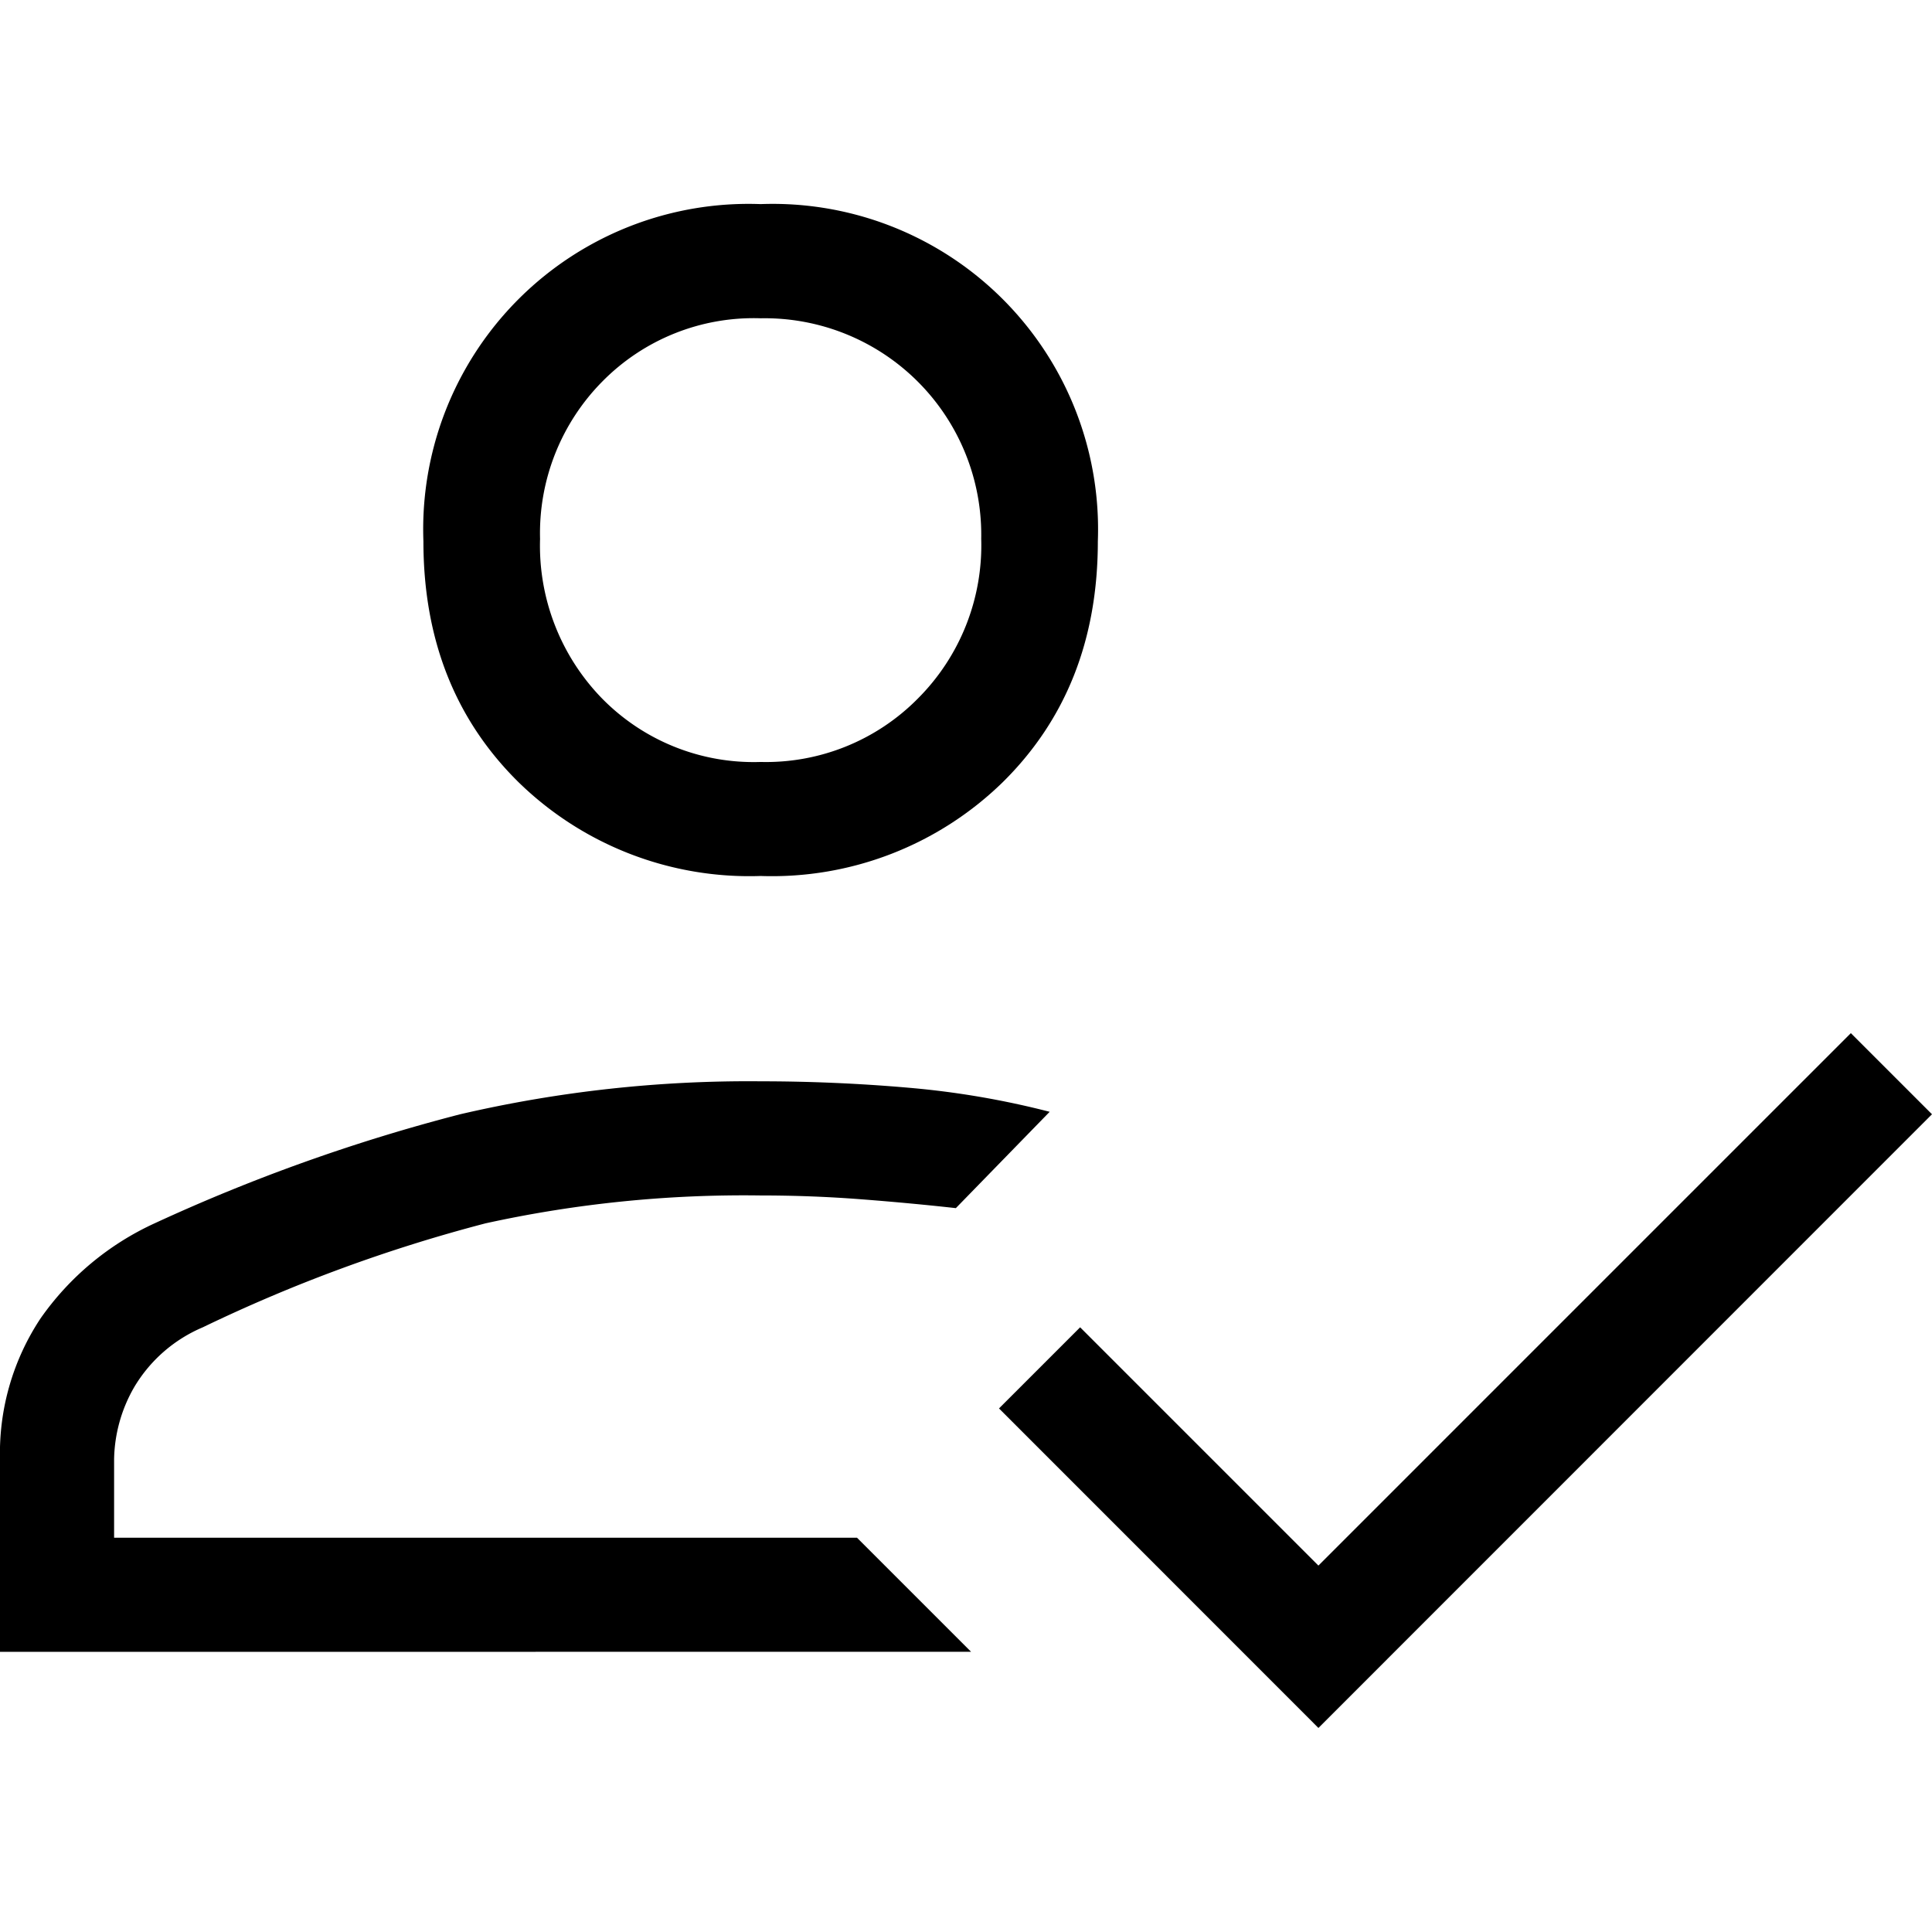 <svg xmlns="http://www.w3.org/2000/svg" width="120" height="120" viewBox="0 0 120 120">
  <g id="Register" transform="translate(-337 -266)">
    <rect id="Rectangle_1928" data-name="Rectangle 1928" width="120" height="120" transform="translate(337 266)" fill="none"/>
    <path id="how_to_reg_FILL0_wght300_GRAD0_opsz48" d="M4.95,99.971V88a15.152,15.152,0,0,1,2.52-8.74,17.585,17.585,0,0,1,7.087-5.906,111.98,111.98,0,0,1,18.976-6.772,79.074,79.074,0,0,1,18.661-2.047q4.567,0,9.134.394a53.333,53.333,0,0,1,8.819,1.5L64.32,72.412q-2.835-.315-5.906-.551t-6.22-.236a74.8,74.8,0,0,0-17.087,1.732,96.319,96.319,0,0,0-17.559,6.457,9.06,9.06,0,0,0-4.252,3.7A9.249,9.249,0,0,0,12.037,88v4.882H58.178l7.087,7.087ZM86.84,104.7,67,84.853l5.039-5.039,14.8,14.8,33.071-33.071,5.039,5.039ZM52.194,51.782a20.519,20.519,0,0,1-15.039-5.827q-5.906-5.827-5.906-14.961A20.21,20.21,0,0,1,52.194,10.05,20.21,20.21,0,0,1,73.139,30.995q0,9.134-5.906,14.961A20.519,20.519,0,0,1,52.194,51.782ZM58.178,92.885ZM52.194,44.7a13.258,13.258,0,0,0,9.764-3.937,13.451,13.451,0,0,0,3.937-9.921,13.45,13.45,0,0,0-13.7-13.7,13.19,13.19,0,0,0-9.843,3.937,13.4,13.4,0,0,0-3.858,9.764,13.6,13.6,0,0,0,3.858,9.921A13.19,13.19,0,0,0,52.194,44.7ZM52.194,30.837Z" transform="translate(332.05 268.627)"/>
  </g>
</svg>
